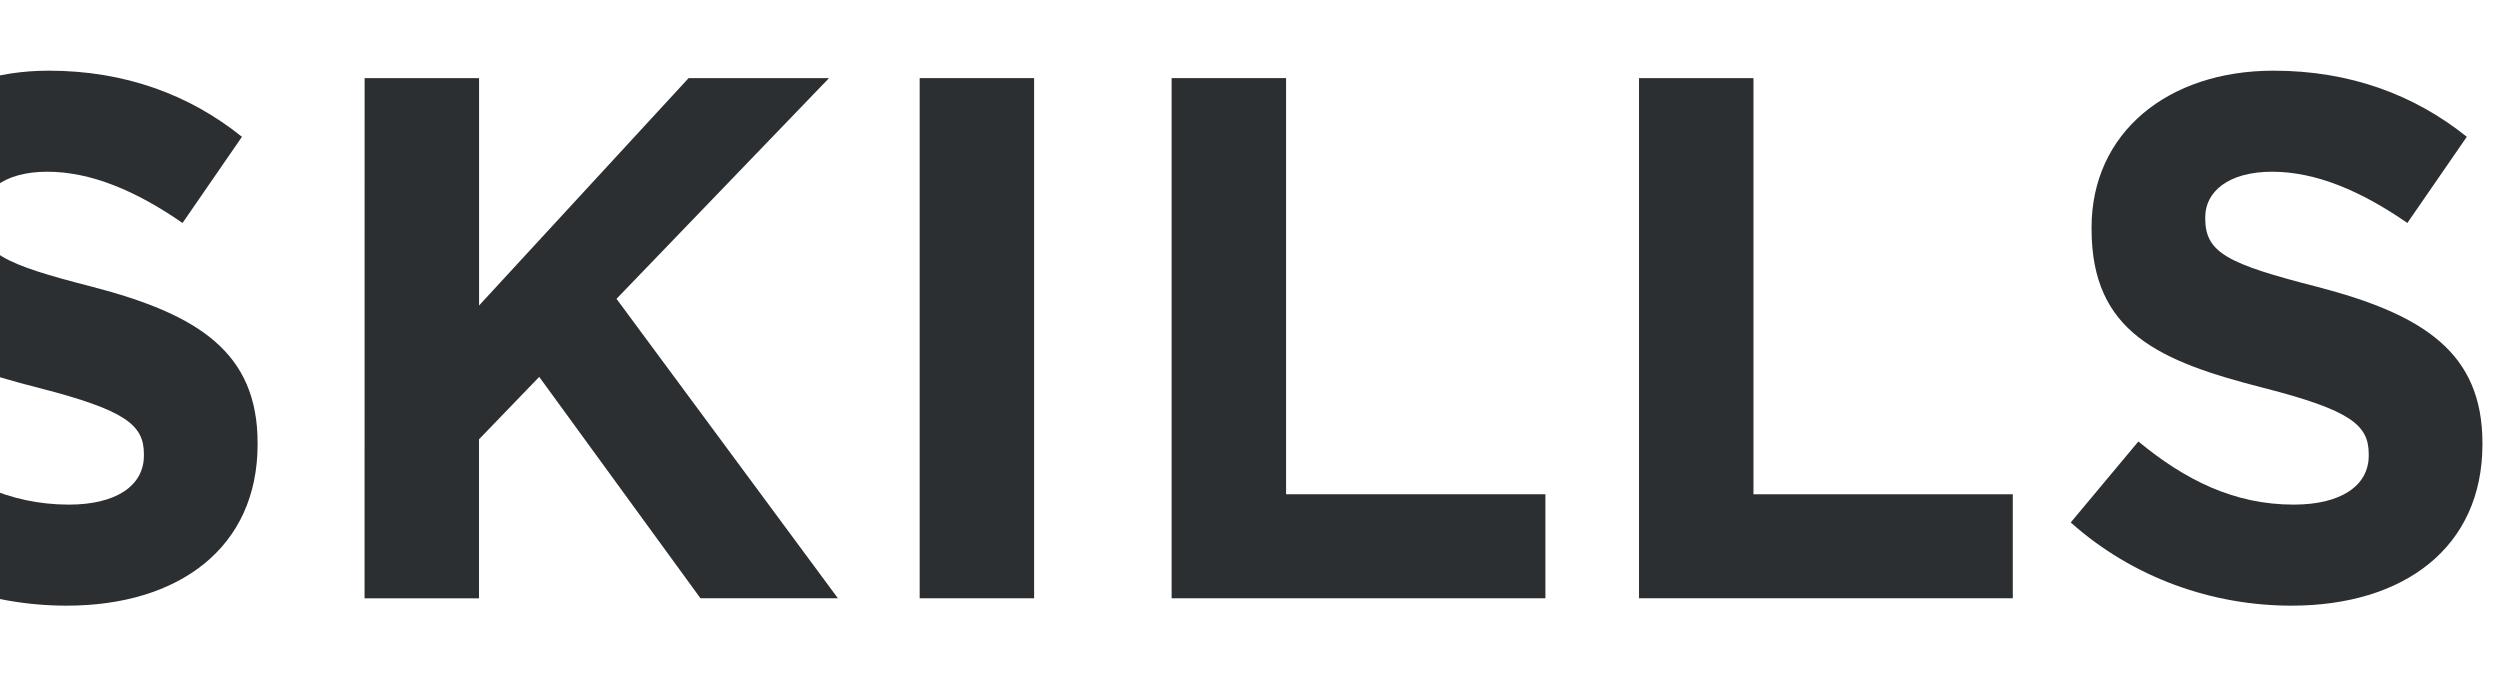 <?xml version="1.0" encoding="utf-8"?>
<!-- Generator: Adobe Illustrator 27.3.1, SVG Export Plug-In . SVG Version: 6.00 Build 0)  -->
<svg version="1.1" id="Layer_1" xmlns="http://www.w3.org/2000/svg" xmlns:xlink="http://www.w3.org/1999/xlink" x="0px" y="0px"
	 viewBox="0 0 460.9 125.02" style="enable-background:new 0 0 460.9 125.02;" xml:space="preserve">
<style type="text/css">
	.st0{clip-path:url(#SVGID_00000183959298630375879310000011604922014774000306_);}
	.st1{fill:#2C2F31;}
</style>
<g>
	<g>
		<defs>
			<rect id="SVGID_1_" x="-0.45" y="-4.73" width="463.99" height="146.83"/>
		</defs>
		<clipPath id="SVGID_00000119800902470735023850000002283921176568231555_">
			<use xlink:href="#SVGID_1_"  style="overflow:visible;"/>
		</clipPath>
		<g style="clip-path:url(#SVGID_00000119800902470735023850000002283921176568231555_);">
			<g>
				<path class="st1" d="M-28.41,96.32l12.47-14.93c8.63,7.12,17.67,11.64,28.63,11.64c8.63,0,13.84-3.42,13.84-9.04v-0.27
					c0-5.34-3.29-8.08-19.32-12.19c-19.32-4.93-31.78-10.27-31.78-29.32v-0.27c0-17.4,13.97-28.91,33.56-28.91
					c13.97,0,25.89,4.38,35.62,12.19L33.65,41.11c-8.49-5.89-16.85-9.45-24.93-9.45s-12.33,3.7-12.33,8.36v0.27
					c0,6.3,4.11,8.36,20.69,12.6c19.45,5.07,30.41,12.06,30.41,28.77v0.27c0,19.04-14.52,29.73-35.21,29.73
					C-2.24,111.66-16.9,106.59-28.41,96.32z"/>
				<path class="st1" d="M67.22,14.4h21.1v41.92l38.63-41.92h25.89l-39.18,40.69l40.82,55.21h-25.34L99.41,69.48l-11.1,11.51v29.32
					h-21.1L67.22,14.4L67.22,14.4z"/>
				<path class="st1" d="M169.55,14.4h21.1v95.9h-21.1V14.4z"/>
				<path class="st1" d="M216,14.4h21.1v76.72h47.81v19.18H216V14.4L216,14.4z"/>
				<path class="st1" d="M302.17,14.4h21.1v76.72h47.81v19.18h-68.91V14.4z"/>
				<path class="st1" d="M381.76,96.32l12.47-14.93c8.63,7.12,17.67,11.64,28.63,11.64c8.63,0,13.84-3.42,13.84-9.04v-0.27
					c0-5.34-3.29-8.08-19.32-12.19c-19.32-4.93-31.78-10.27-31.78-29.32v-0.27c0-17.4,13.97-28.91,33.56-28.91
					c13.97,0,25.89,4.38,35.62,12.19l-10.96,15.89c-8.49-5.89-16.85-9.45-24.93-9.45s-12.33,3.7-12.33,8.36v0.27
					c0,6.3,4.11,8.36,20.69,12.6c19.45,5.07,30.41,12.06,30.41,28.77v0.27c0,19.04-14.52,29.73-35.21,29.73
					C407.93,111.66,393.27,106.59,381.76,96.32L381.76,96.32z"/>
			</g>
		</g>
	</g>
</g>
</svg>
